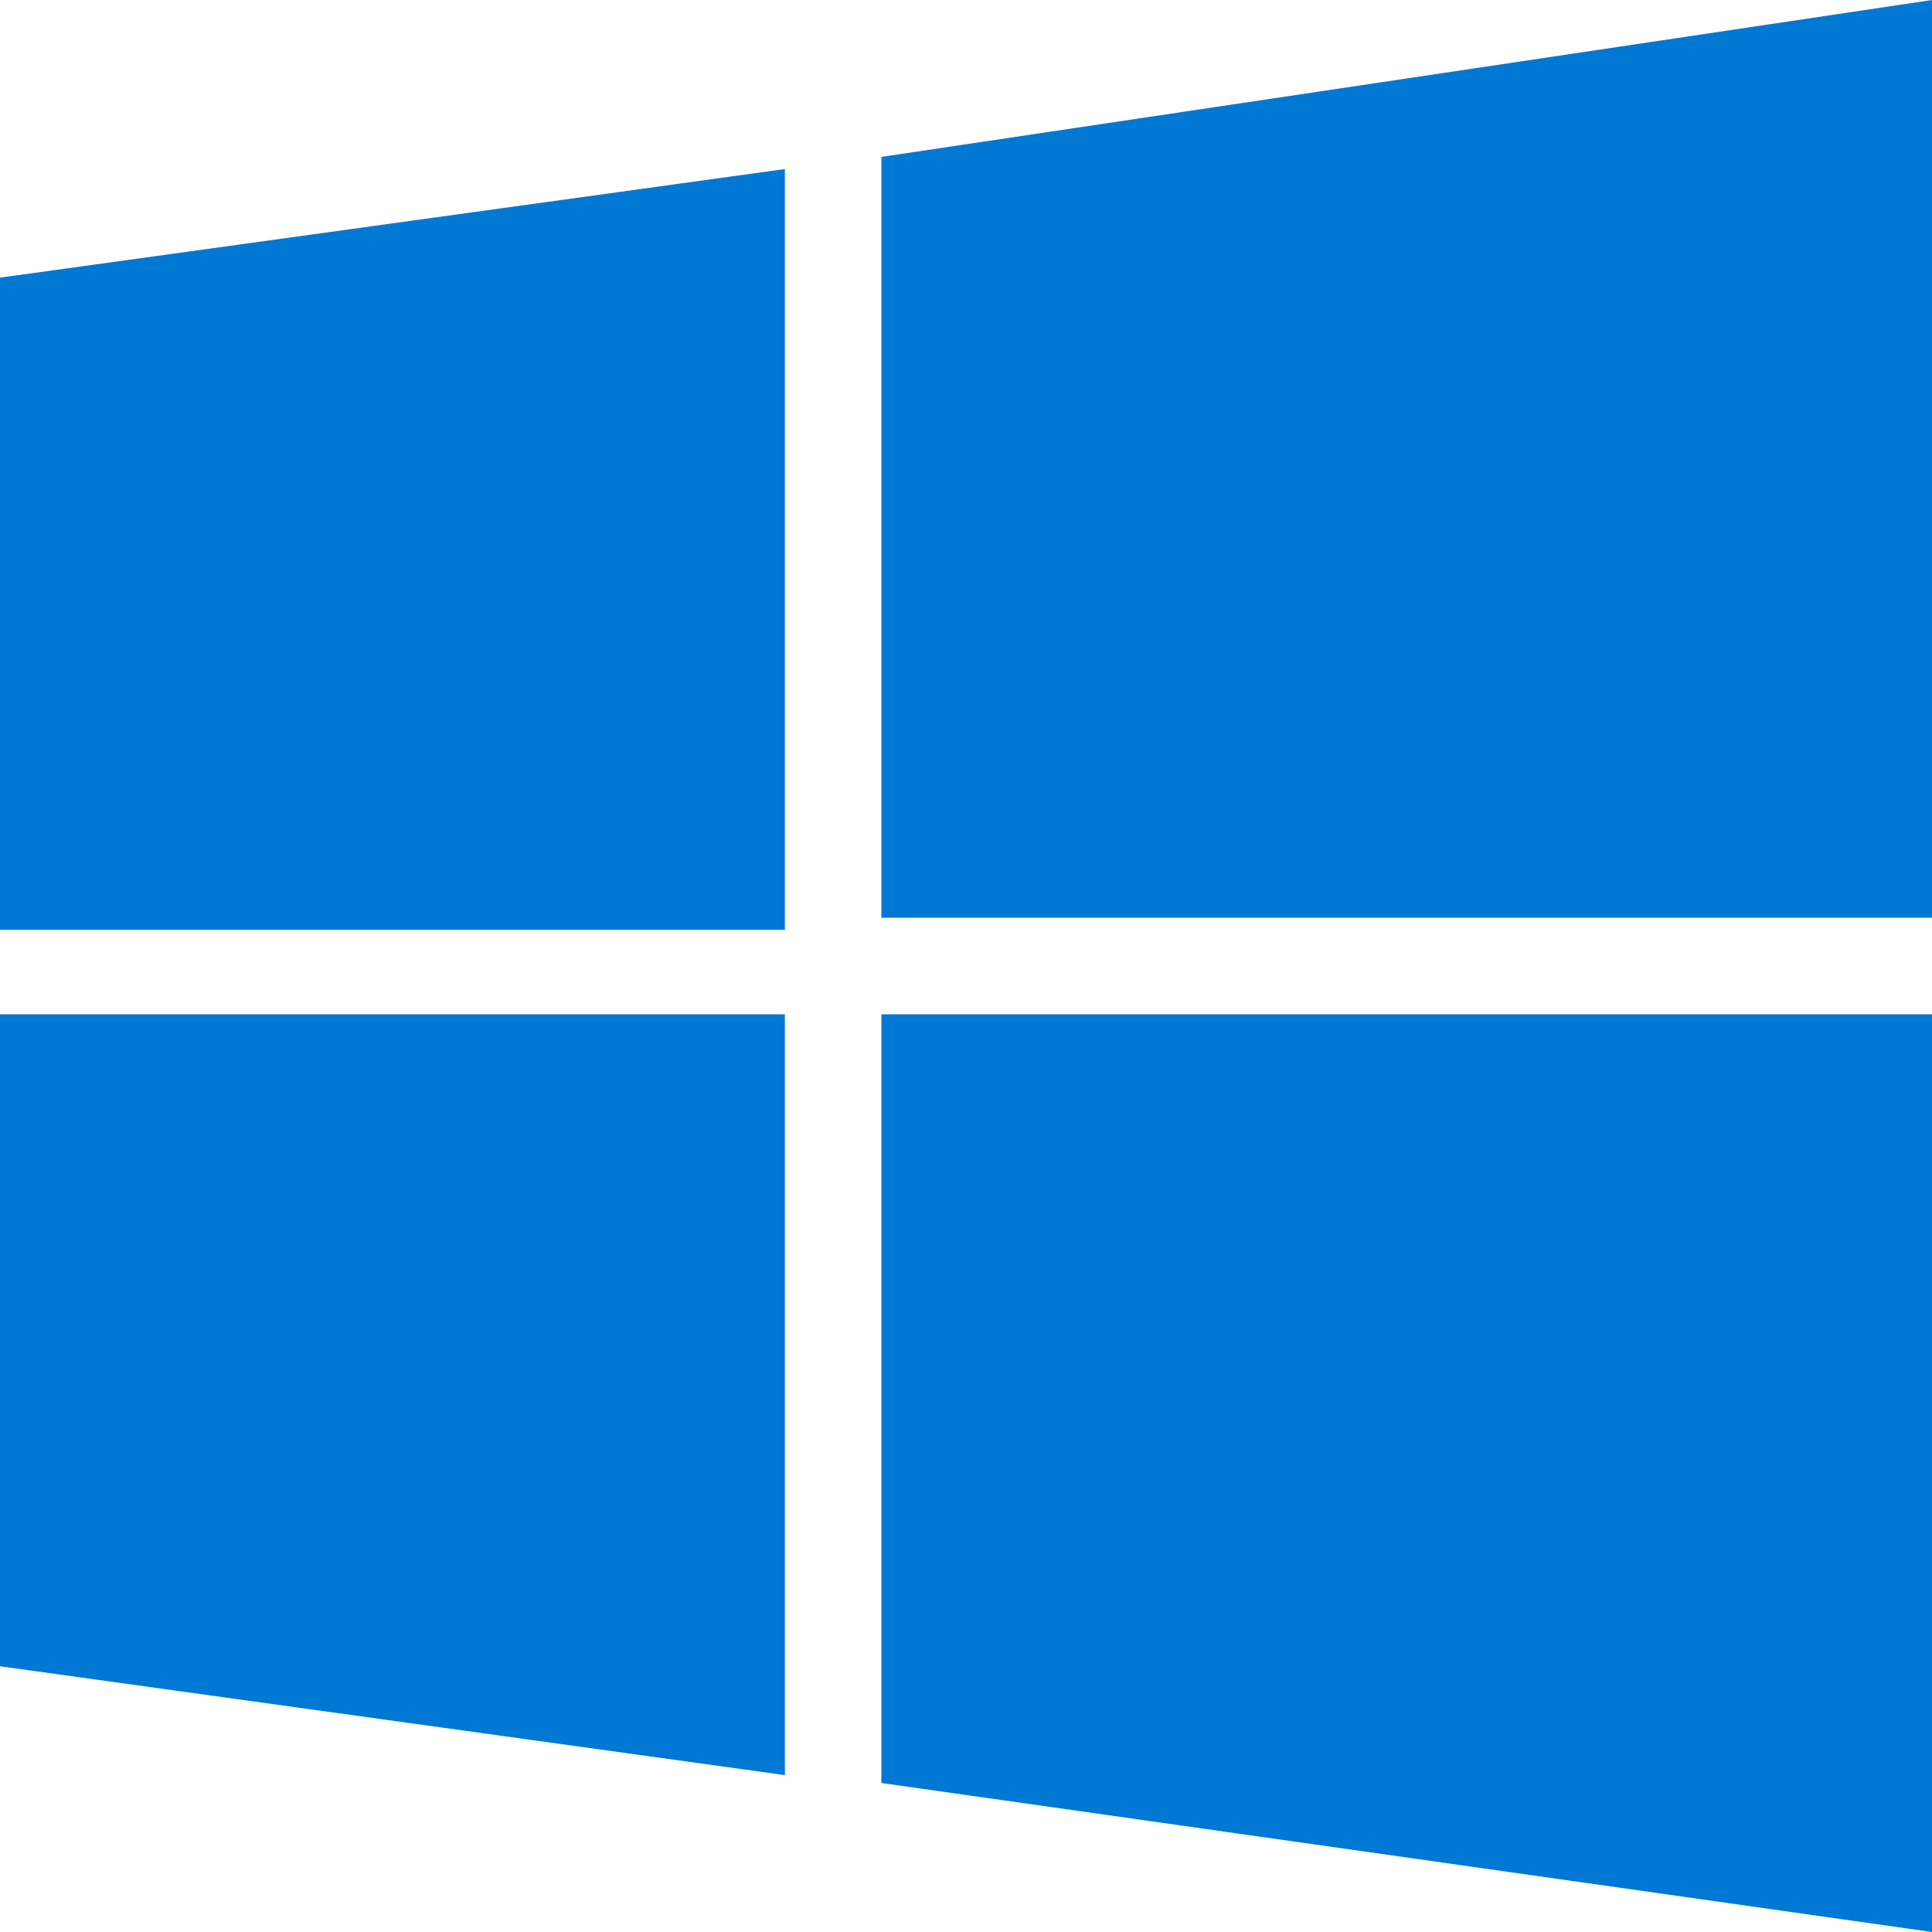 <svg xmlns="http://www.w3.org/2000/svg" viewBox="0 0 24 24" fill="#0078d4">
  <path d="M0 3.449L9.75 2.1v9.451H0m10.949-9.602L24 0v11.4H10.949M0 12.6h9.75v9.451L0 20.699M10.949 12.6H24V24l-13.051-1.851"/>
</svg>